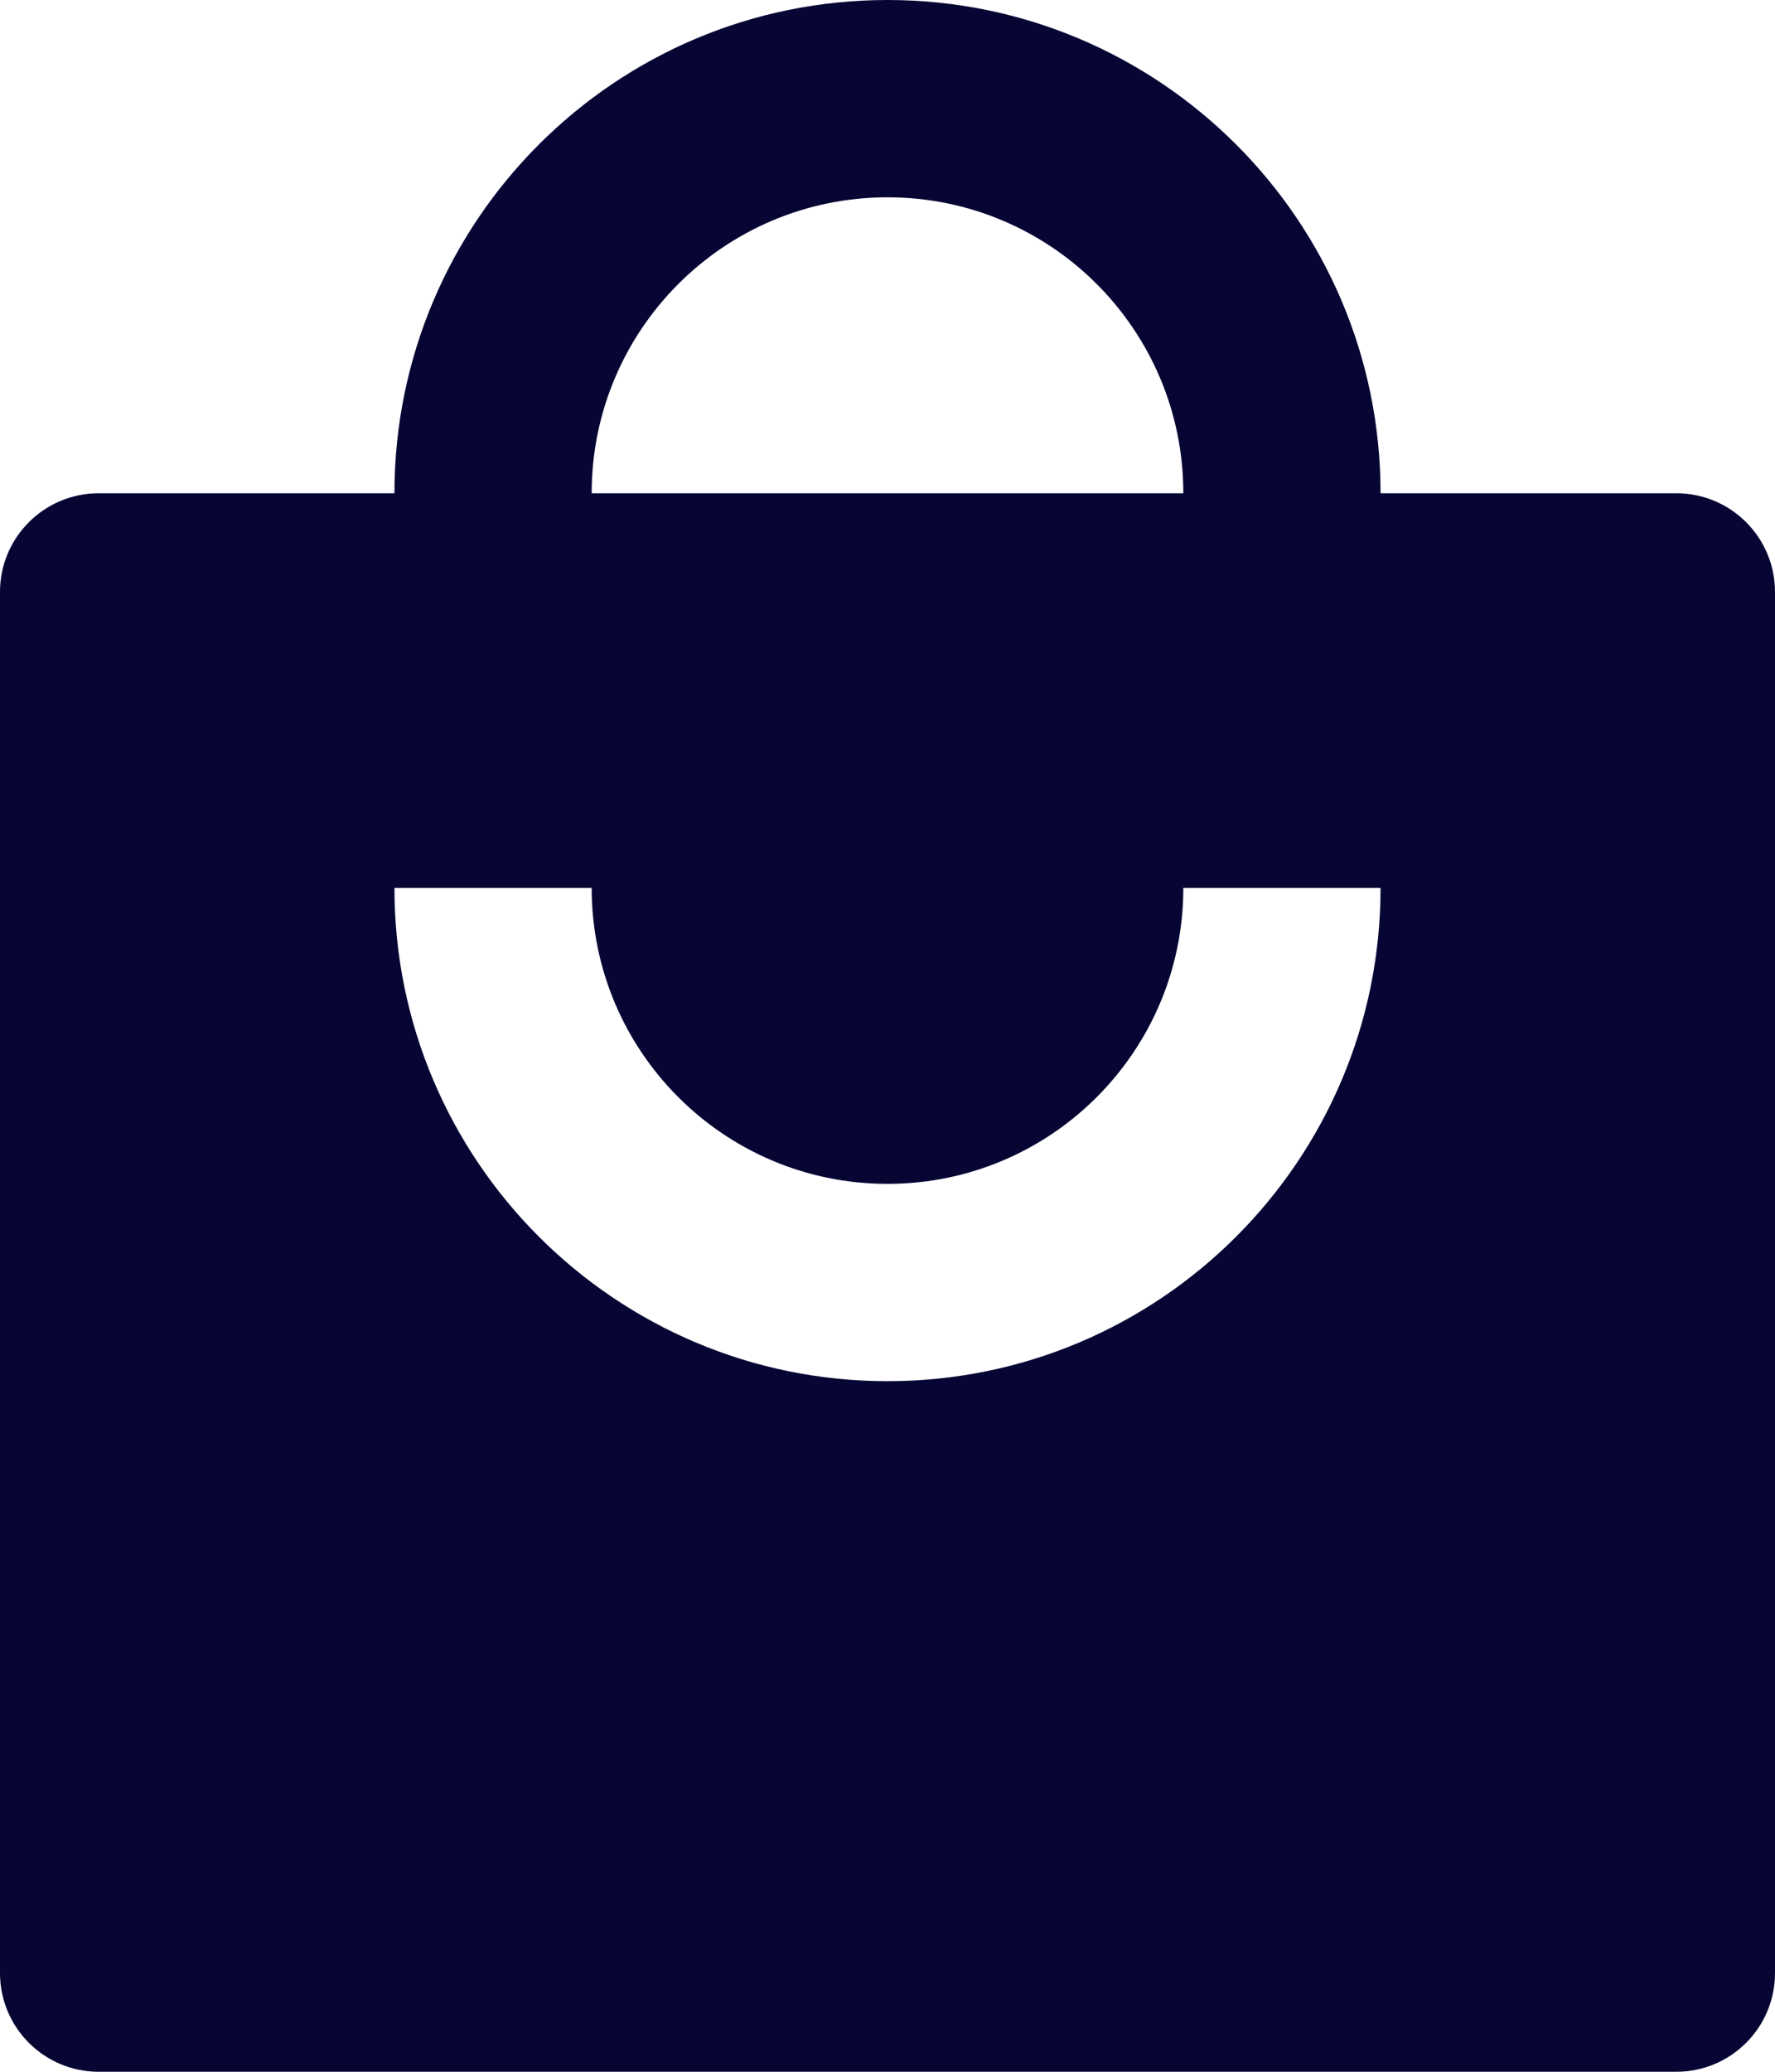 <svg width="18" height="21" viewBox="0 0 18 21" fill="none" xmlns="http://www.w3.org/2000/svg">
<path d="M6 5C6 3.343 7.343 2 9 2C10.657 2 12 3.343 12 5H6ZM4 5H1C0.448 5 0 5.448 0 6V20C0 20.552 0.448 21 1 21H17C17.552 21 18 20.552 18 20V6C18 5.448 17.552 5 17 5H14C14 2.239 11.761 0 9 0C6.239 0 4 2.239 4 5ZM6 9C6 10.657 7.343 12 9 12C10.657 12 12 10.657 12 9H14C14 11.761 11.761 14 9 14C6.239 14 4 11.761 4 9H6Z" fill="#060534"/>
</svg>
